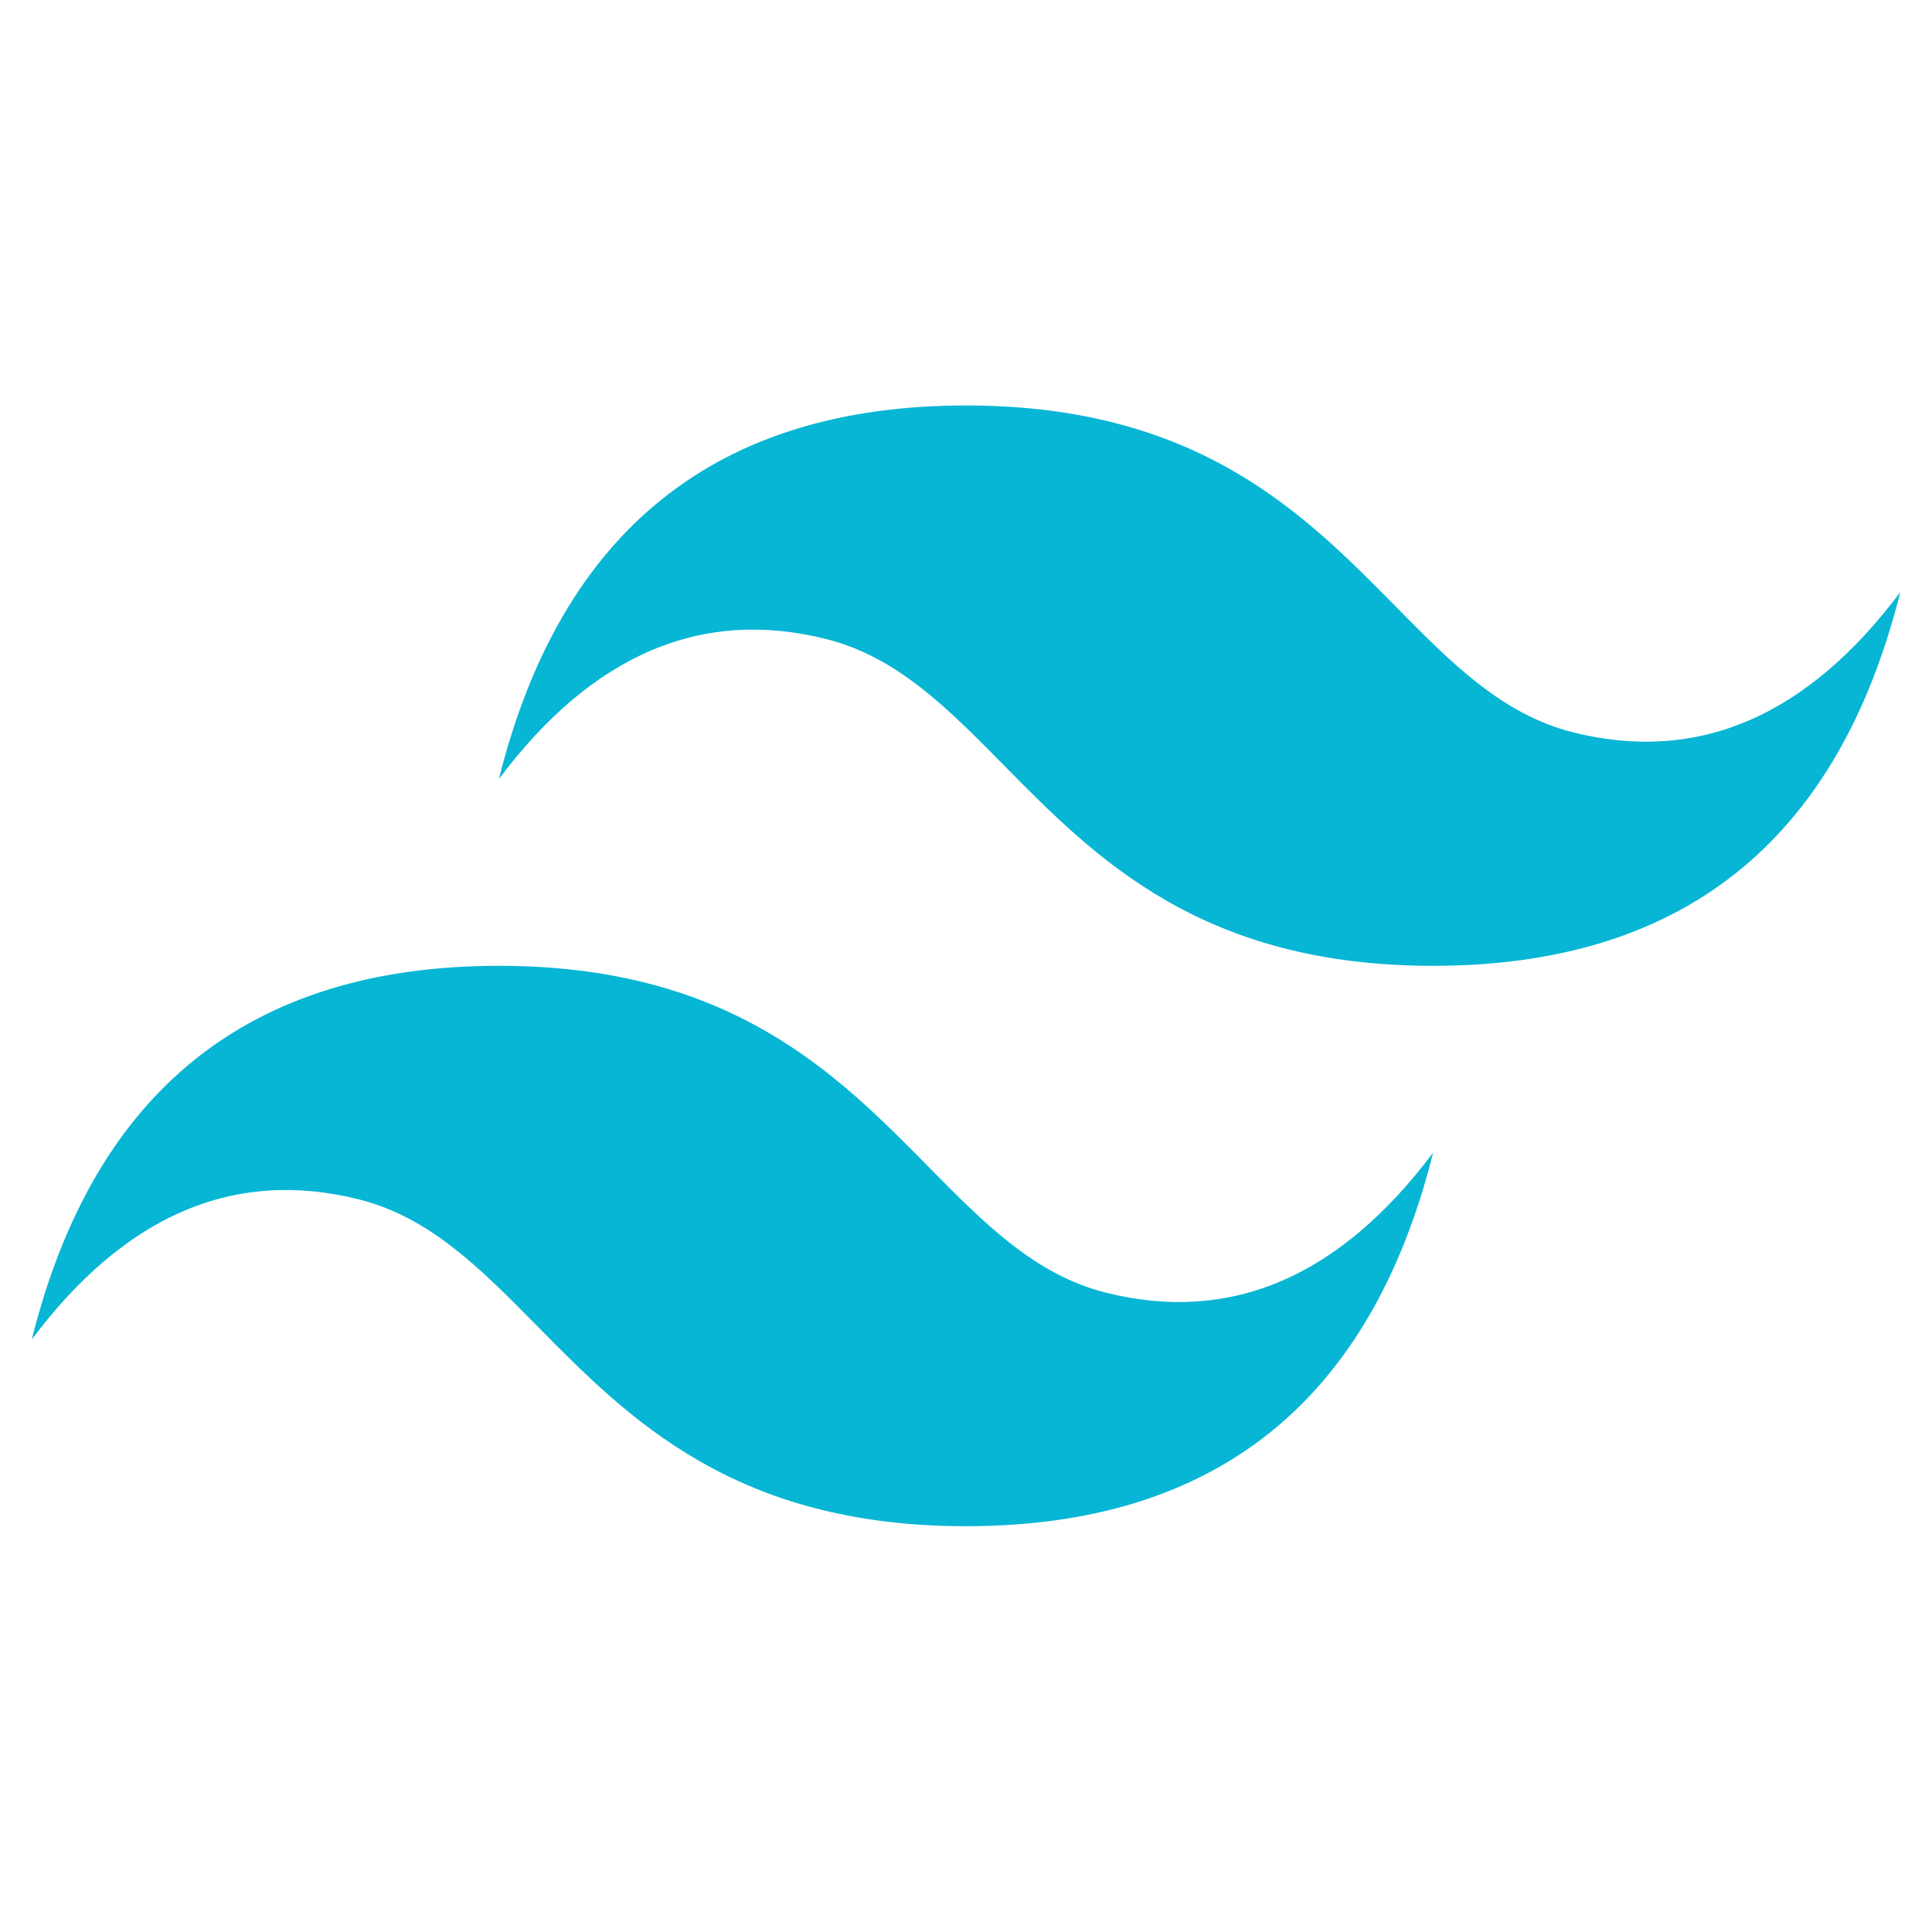 <svg width="54" height="54" viewBox="0 0 54 54" fill="none" xmlns="http://www.w3.org/2000/svg">
<g clip-path="url(#clip0_65_395)">
<path d="M27 11.333C20.037 11.333 15.685 14.814 13.944 21.774C16.555 18.294 19.602 16.989 23.083 17.859C25.07 18.355 26.489 19.796 28.061 21.391C30.621 23.989 33.584 26.995 40.056 26.995C47.019 26.995 51.371 23.515 53.112 16.553C50.501 20.034 47.454 21.34 43.972 20.47C41.986 19.973 40.567 18.532 38.995 16.937C36.435 14.34 33.472 11.333 27 11.333ZM13.944 26.995C6.981 26.995 2.629 30.476 0.888 37.438C3.499 33.957 6.546 32.651 10.028 33.522C12.013 34.019 13.433 35.459 15.005 37.053C17.565 39.651 20.528 42.658 27 42.658C33.963 42.658 38.315 39.178 40.056 32.217C37.445 35.697 34.398 37.002 30.917 36.132C28.93 35.636 27.511 34.194 25.939 32.6C23.379 30.003 20.416 26.995 13.944 26.995Z" fill="#06B6D4"/>
</g>
<defs>
<clipPath id="clip0_65_395">
<rect width="52.223" height="52.223" fill="white" transform="translate(0.888 0.888)"/>
</clipPath>
</defs>
</svg>
